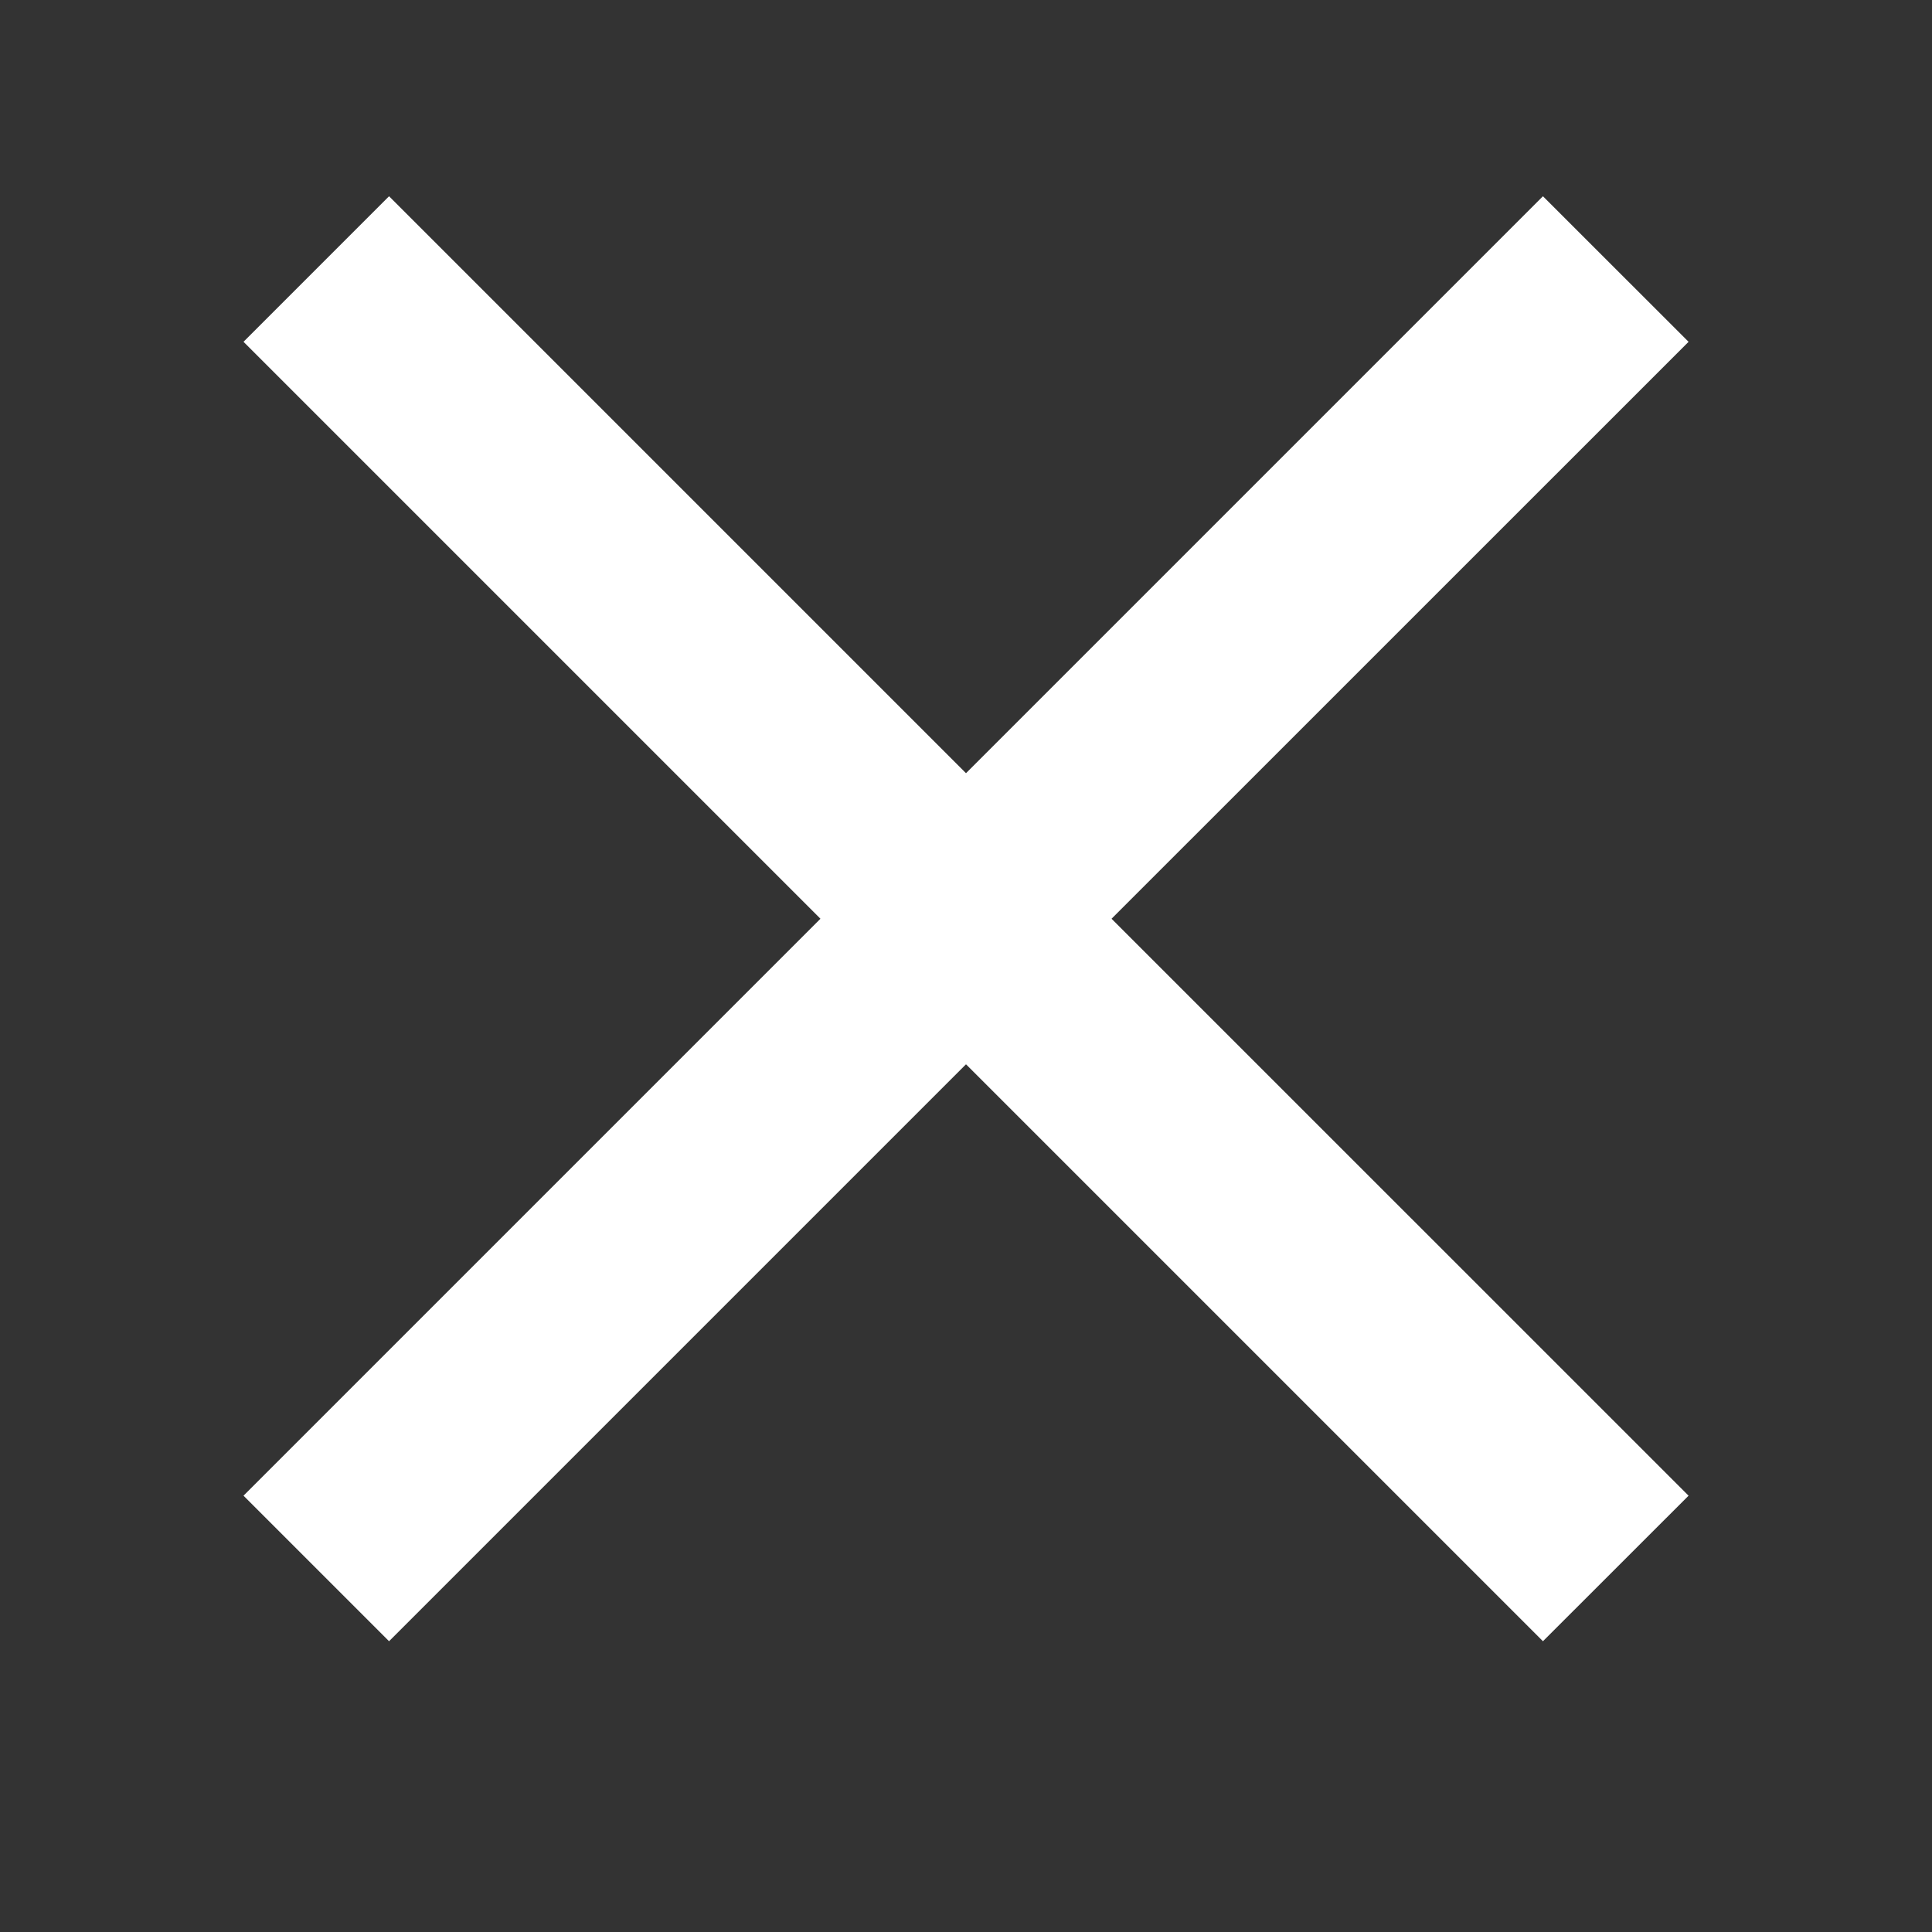 <?xml version="1.0" encoding="utf-8"?>
<!-- Generator: Adobe Illustrator 16.0.4, SVG Export Plug-In . SVG Version: 6.00 Build 0)  -->
<!DOCTYPE svg PUBLIC "-//W3C//DTD SVG 1.1//EN" "http://www.w3.org/Graphics/SVG/1.1/DTD/svg11.dtd">
<svg version="1.1" id="Layer_1" xmlns="http://www.w3.org/2000/svg" xmlns:xlink="http://www.w3.org/1999/xlink" x="0px" y="0px"
	 width="24px" height="24px" viewBox="0 0 24 24" enable-background="new 0 0 24 24" xml:space="preserve">
<rect x="0" y="0" width="24" height="24" fill="#333333" stroke="none"/>
<path fill="#FFFFFF" d="M20.976,4.246l-1.809-1.808L12,9.605L4.833,2.438L3.025,4.246l7.167,7.167L3.025,18.58l1.808,1.808
	L12,13.221l7.167,7.167l1.809-1.808l-7.168-7.167L20.976,4.246z"/>
<path fill="none" d="M0,0h24v24H0V0z"/>
</svg>

